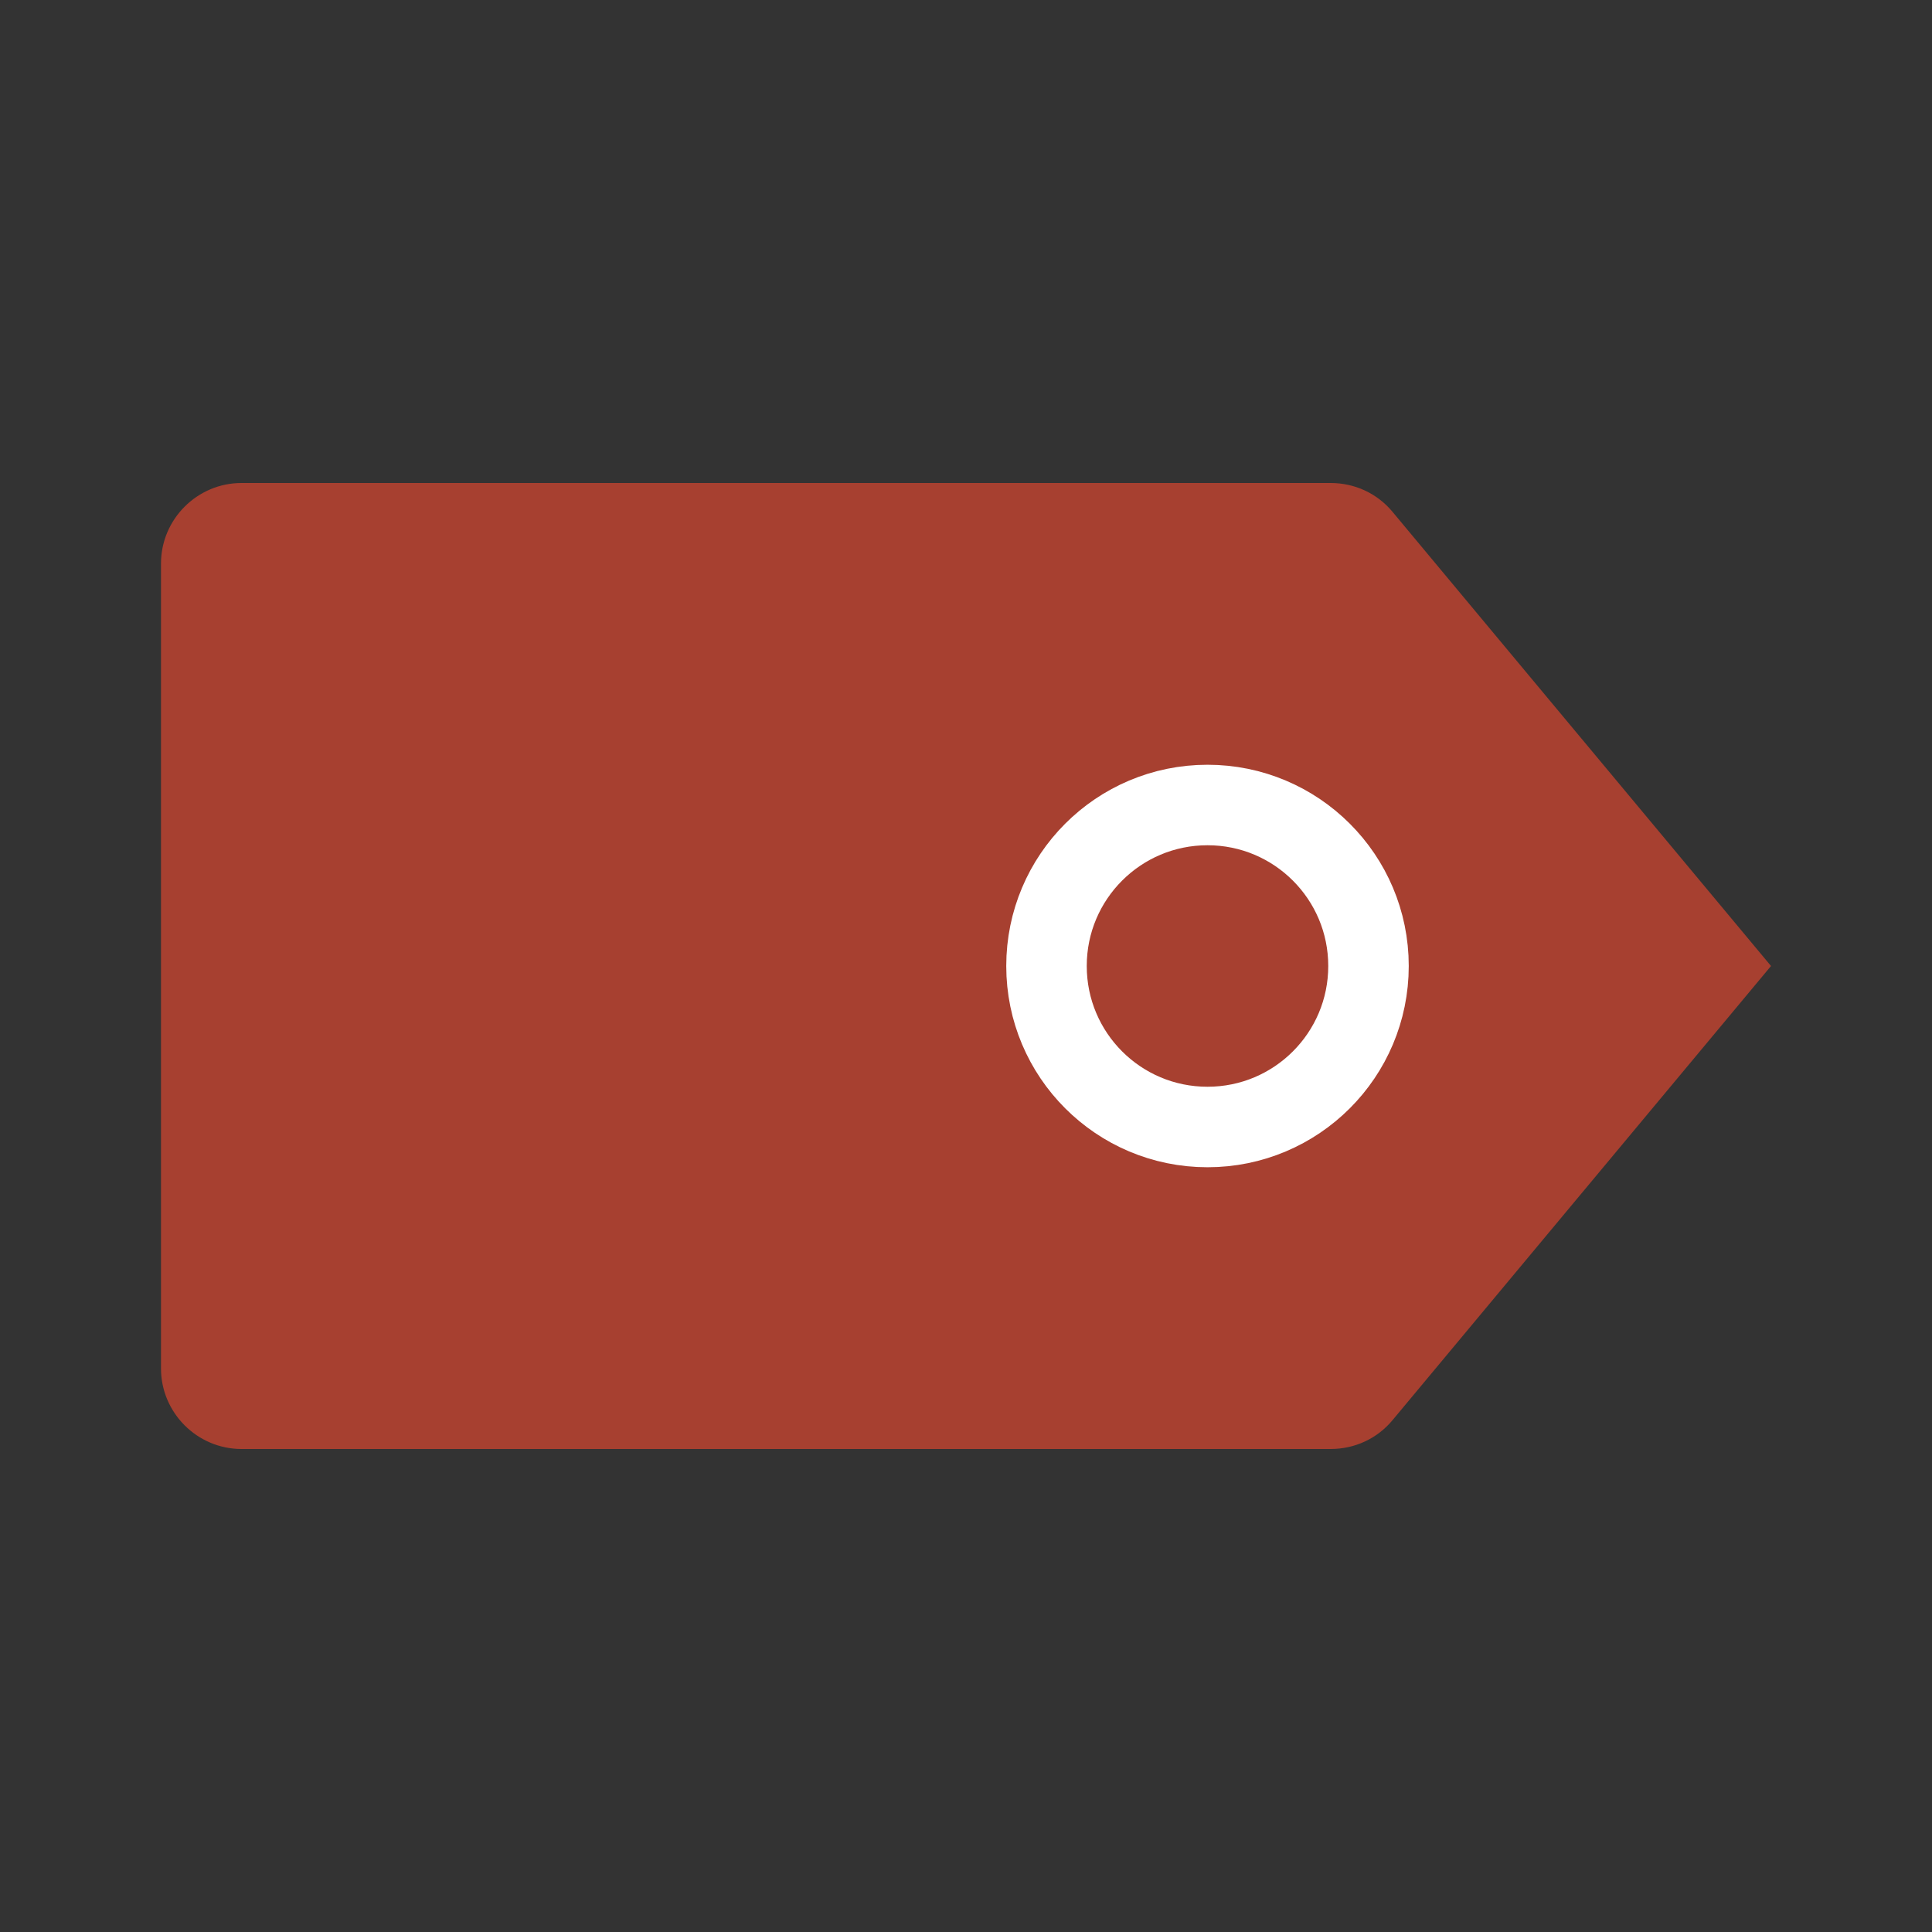 <svg width="48" height="48" viewBox="0 0 24 24" fill="none" xmlns="http://www.w3.org/2000/svg" data-reactroot="">
<rect x="0" y="0" width="24" height="24" fill="#333333" stroke="none"/>
<path fill="#a74030" d="M12.94 18H3C2.45 18 2 17.55 2 17V7C2 6.45 2.45 6 3 6H12.94H7.72H16.53C16.83 6 17.11 6.13 17.3 6.36L22 12L17.3 17.64C17.11 17.87 16.83 18 16.53 18H7.72" undefined="1"></path>
<path fill="#a74030" d="M15 14C16.105 14 17 13.105 17 12C17 10.895 16.105 10 15 10C13.895 10 13 10.895 13 12C13 13.105 13.895 14 15 14Z" undefined="1"></path>
<path stroke-linejoin="round" stroke-linecap="round" stroke-miterlimit="10" stroke-width="1" stroke="white" d="M15 14C16.105 14 17 13.105 17 12C17 10.895 16.105 10 15 10C13.895 10 13 10.895 13 12C13 13.105 13.895 14 15 14Z"></path>
</svg>
